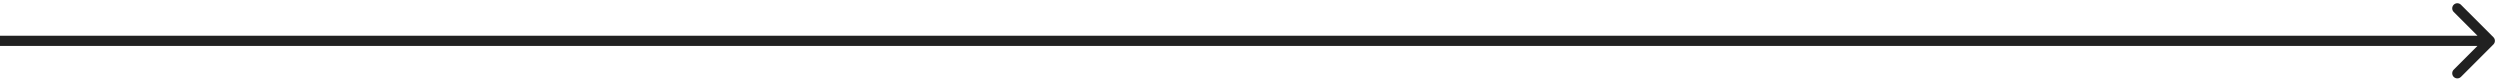<?xml version="1.0" encoding="UTF-8"?> <svg xmlns="http://www.w3.org/2000/svg" width="245" height="8" viewBox="0 0 245 8" fill="none"><path d="M244.354 4.354C244.549 4.158 244.549 3.842 244.354 3.646L241.172 0.464C240.976 0.269 240.66 0.269 240.464 0.464C240.269 0.66 240.269 0.976 240.464 1.172L243.293 4L240.464 6.828C240.269 7.024 240.269 7.34 240.464 7.536C240.66 7.731 240.976 7.731 241.172 7.536L244.354 4.354ZM0 4.5L244 4.5L244 3.5L0 3.5L0 4.5Z" fill="#212121"></path></svg> 